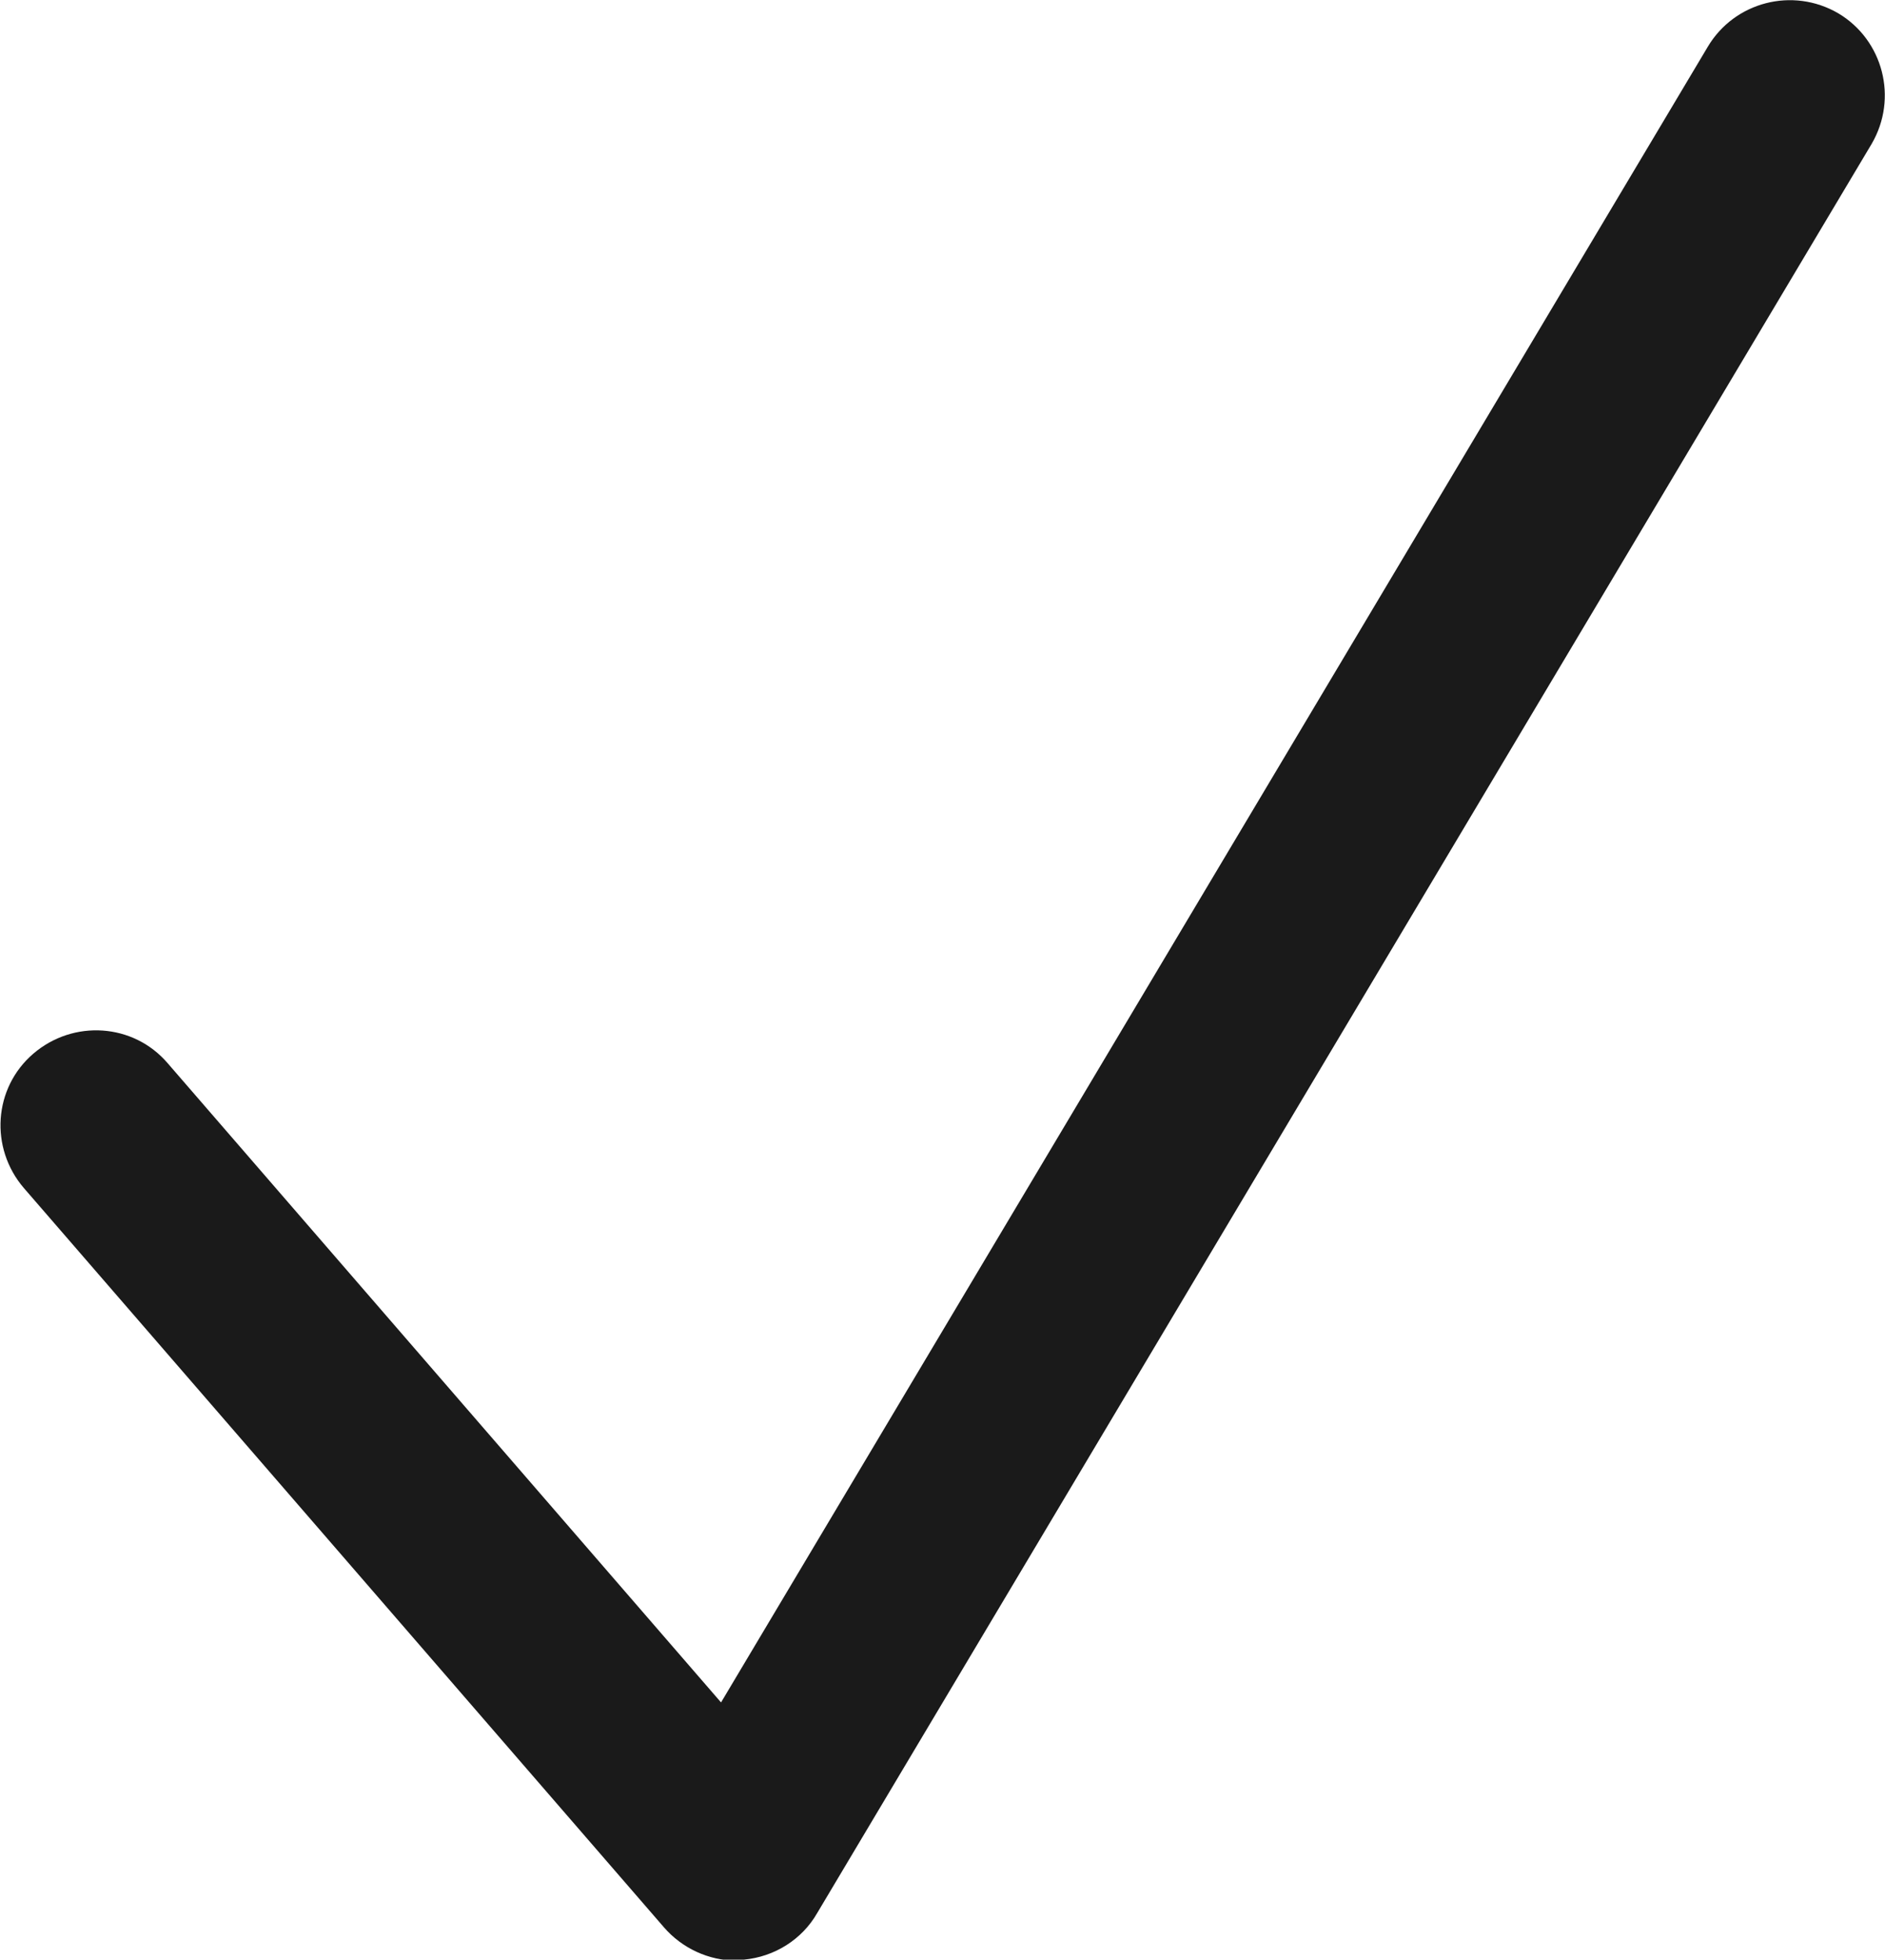 <?xml version="1.0" encoding="UTF-8"?>
<svg id="Layer_2" data-name="Layer 2" xmlns="http://www.w3.org/2000/svg" viewBox="0 0 19.79 20.57">
  <defs>
    <style>
      .cls-1 {
        fill: #1a1a1a;
      }
    </style>
  </defs>
  <g id="Body">
    <path class="cls-1" d="M7.81,20.57c.32-.03,.61-.21,.77-.49L19.65,1.51c.28-.48,.12-1.09-.35-1.37-.48-.28-1.09-.12-1.37,.35L7.57,17.87,1.76,11.16c-.36-.42-.99-.46-1.41-.1-.42,.36-.46,.99-.1,1.41l6.72,7.76c.19,.22,.47,.35,.76,.35,.03,0,.06,0,.09,0Z"/>
  </g>
</svg>